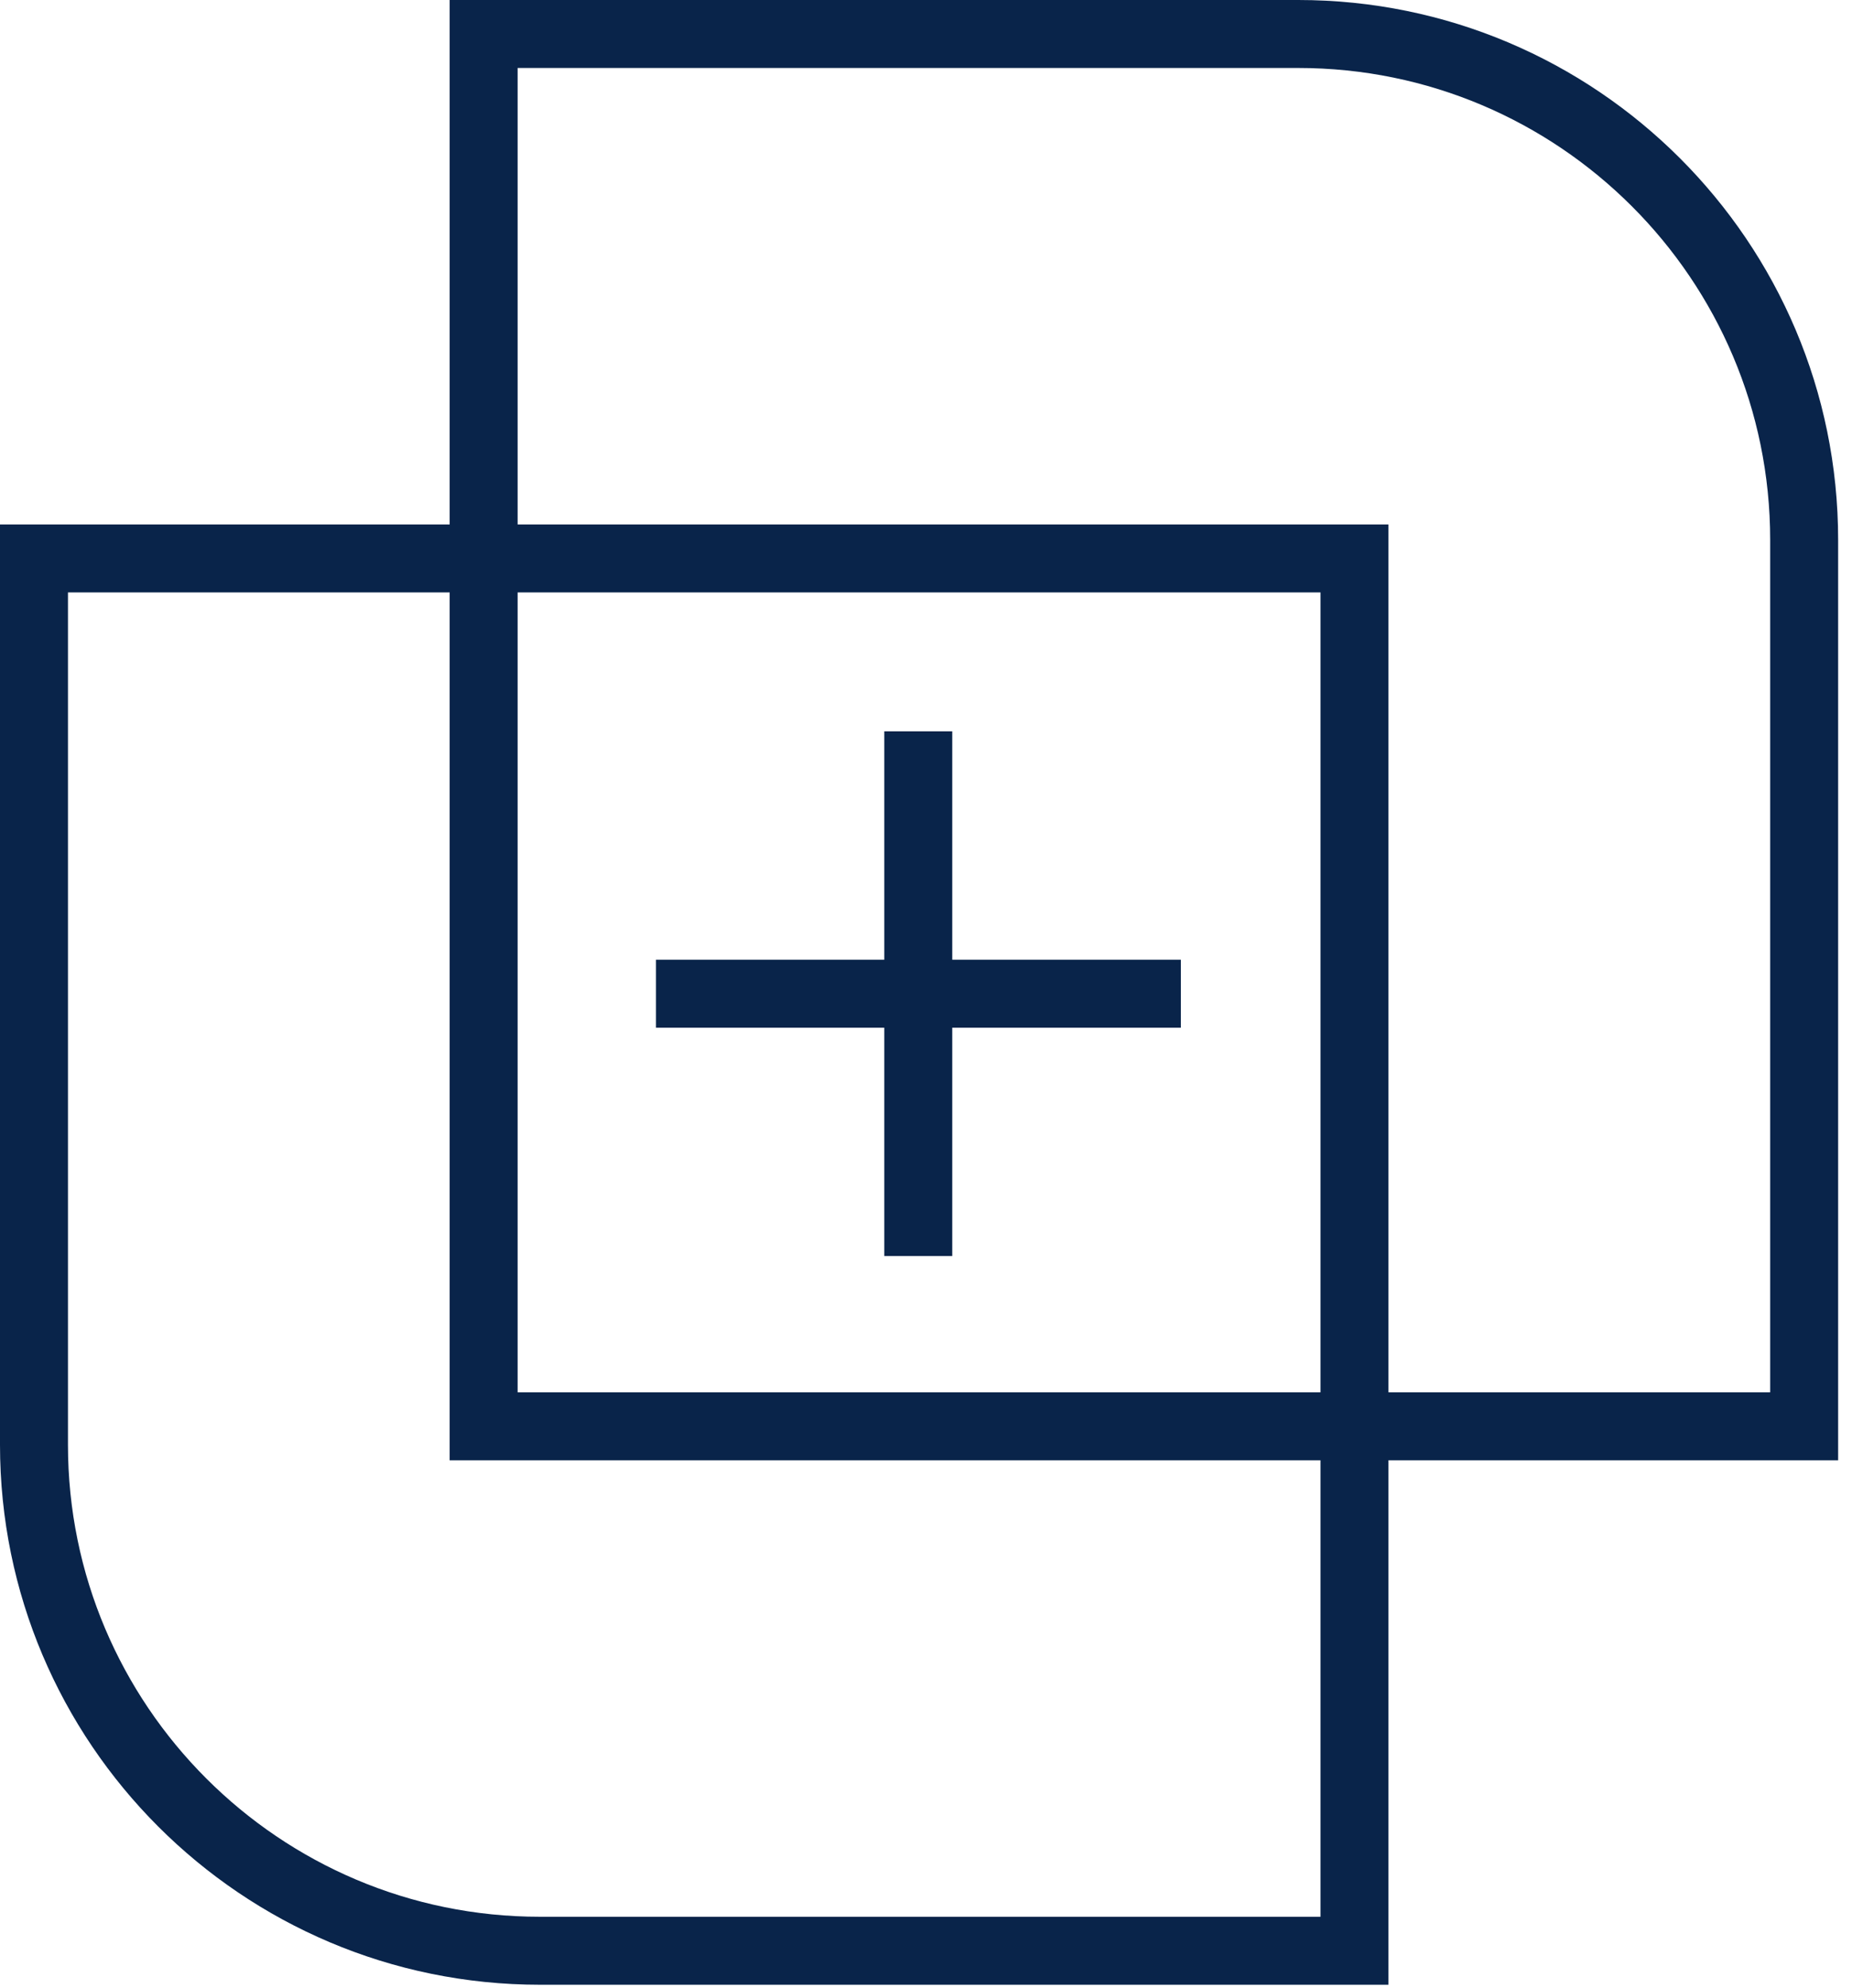 <svg width="109" height="117" viewBox="0 0 109 117" fill="none" xmlns="http://www.w3.org/2000/svg">
<path d="M106.184 83.927L28.465 83.927L28.465 2L76.41 2C92.842 2 106.184 15.341 106.184 31.773V83.927Z" stroke="#09244A" stroke-width="4" stroke-miterlimit="10"/>
<path d="M2 32.86H79.718V114.787H31.773C15.341 114.787 2 101.446 2 85.014V32.86Z" stroke="#09244A" stroke-width="4" stroke-miterlimit="10"/>
<path d="M38.607 58.472H69.499" stroke="#09244A" stroke-width="4" stroke-miterlimit="10"/>
<path d="M54.045 43.033V73.909" stroke="#09244A" stroke-width="4" stroke-miterlimit="10"/>
</svg>
